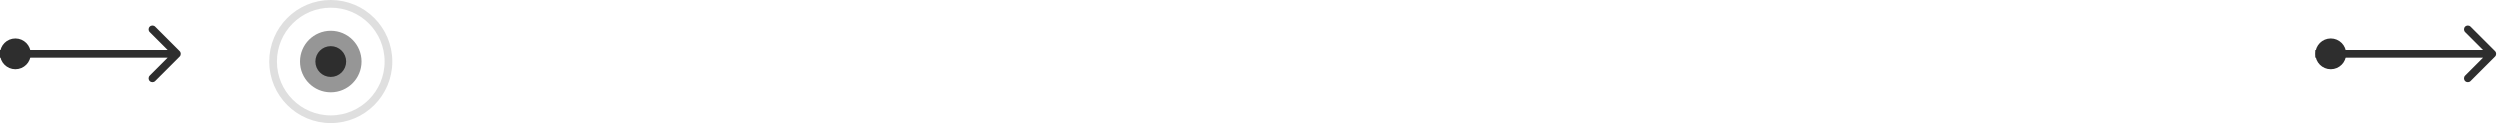 <?xml version="1.0" encoding="UTF-8"?> <svg xmlns="http://www.w3.org/2000/svg" width="325" height="16" viewBox="0 0 325 16" fill="none"> <circle cx="2" cy="7" r="1.5" fill="#2E2E2E" stroke="#2E2E2E"></circle> <circle cx="303" cy="7" r="1.5" fill="#2E2E2E" stroke="#2E2E2E"></circle> <path d="M23.354 7.354C23.549 7.158 23.549 6.842 23.354 6.646L20.172 3.464C19.976 3.269 19.66 3.269 19.465 3.464C19.269 3.66 19.269 3.976 19.465 4.172L22.293 7L19.465 9.828C19.269 10.024 19.269 10.34 19.465 10.536C19.66 10.731 19.976 10.731 20.172 10.536L23.354 7.354ZM0 7.5H23V6.5H0V7.5Z" fill="#2E2E2E"></path> <path d="M324.354 7.354C324.549 7.158 324.549 6.842 324.354 6.646L321.172 3.464C320.976 3.269 320.66 3.269 320.464 3.464C320.269 3.66 320.269 3.976 320.464 4.172L323.293 7L320.464 9.828C320.269 10.024 320.269 10.34 320.464 10.536C320.66 10.731 320.976 10.731 321.172 10.536L324.354 7.354ZM301 7.5L324 7.5L324 6.5L301 6.5L301 7.5Z" fill="#2E2E2E"></path> <circle opacity="0.15" cx="43" cy="8" r="7.5" stroke="#2E2E2E"></circle> <circle opacity="0.5" cx="43" cy="8" r="4" fill="#2E2E2E"></circle> <circle cx="43" cy="8" r="1.5" fill="#2E2E2E" stroke="#2E2E2E"></circle> </svg> 